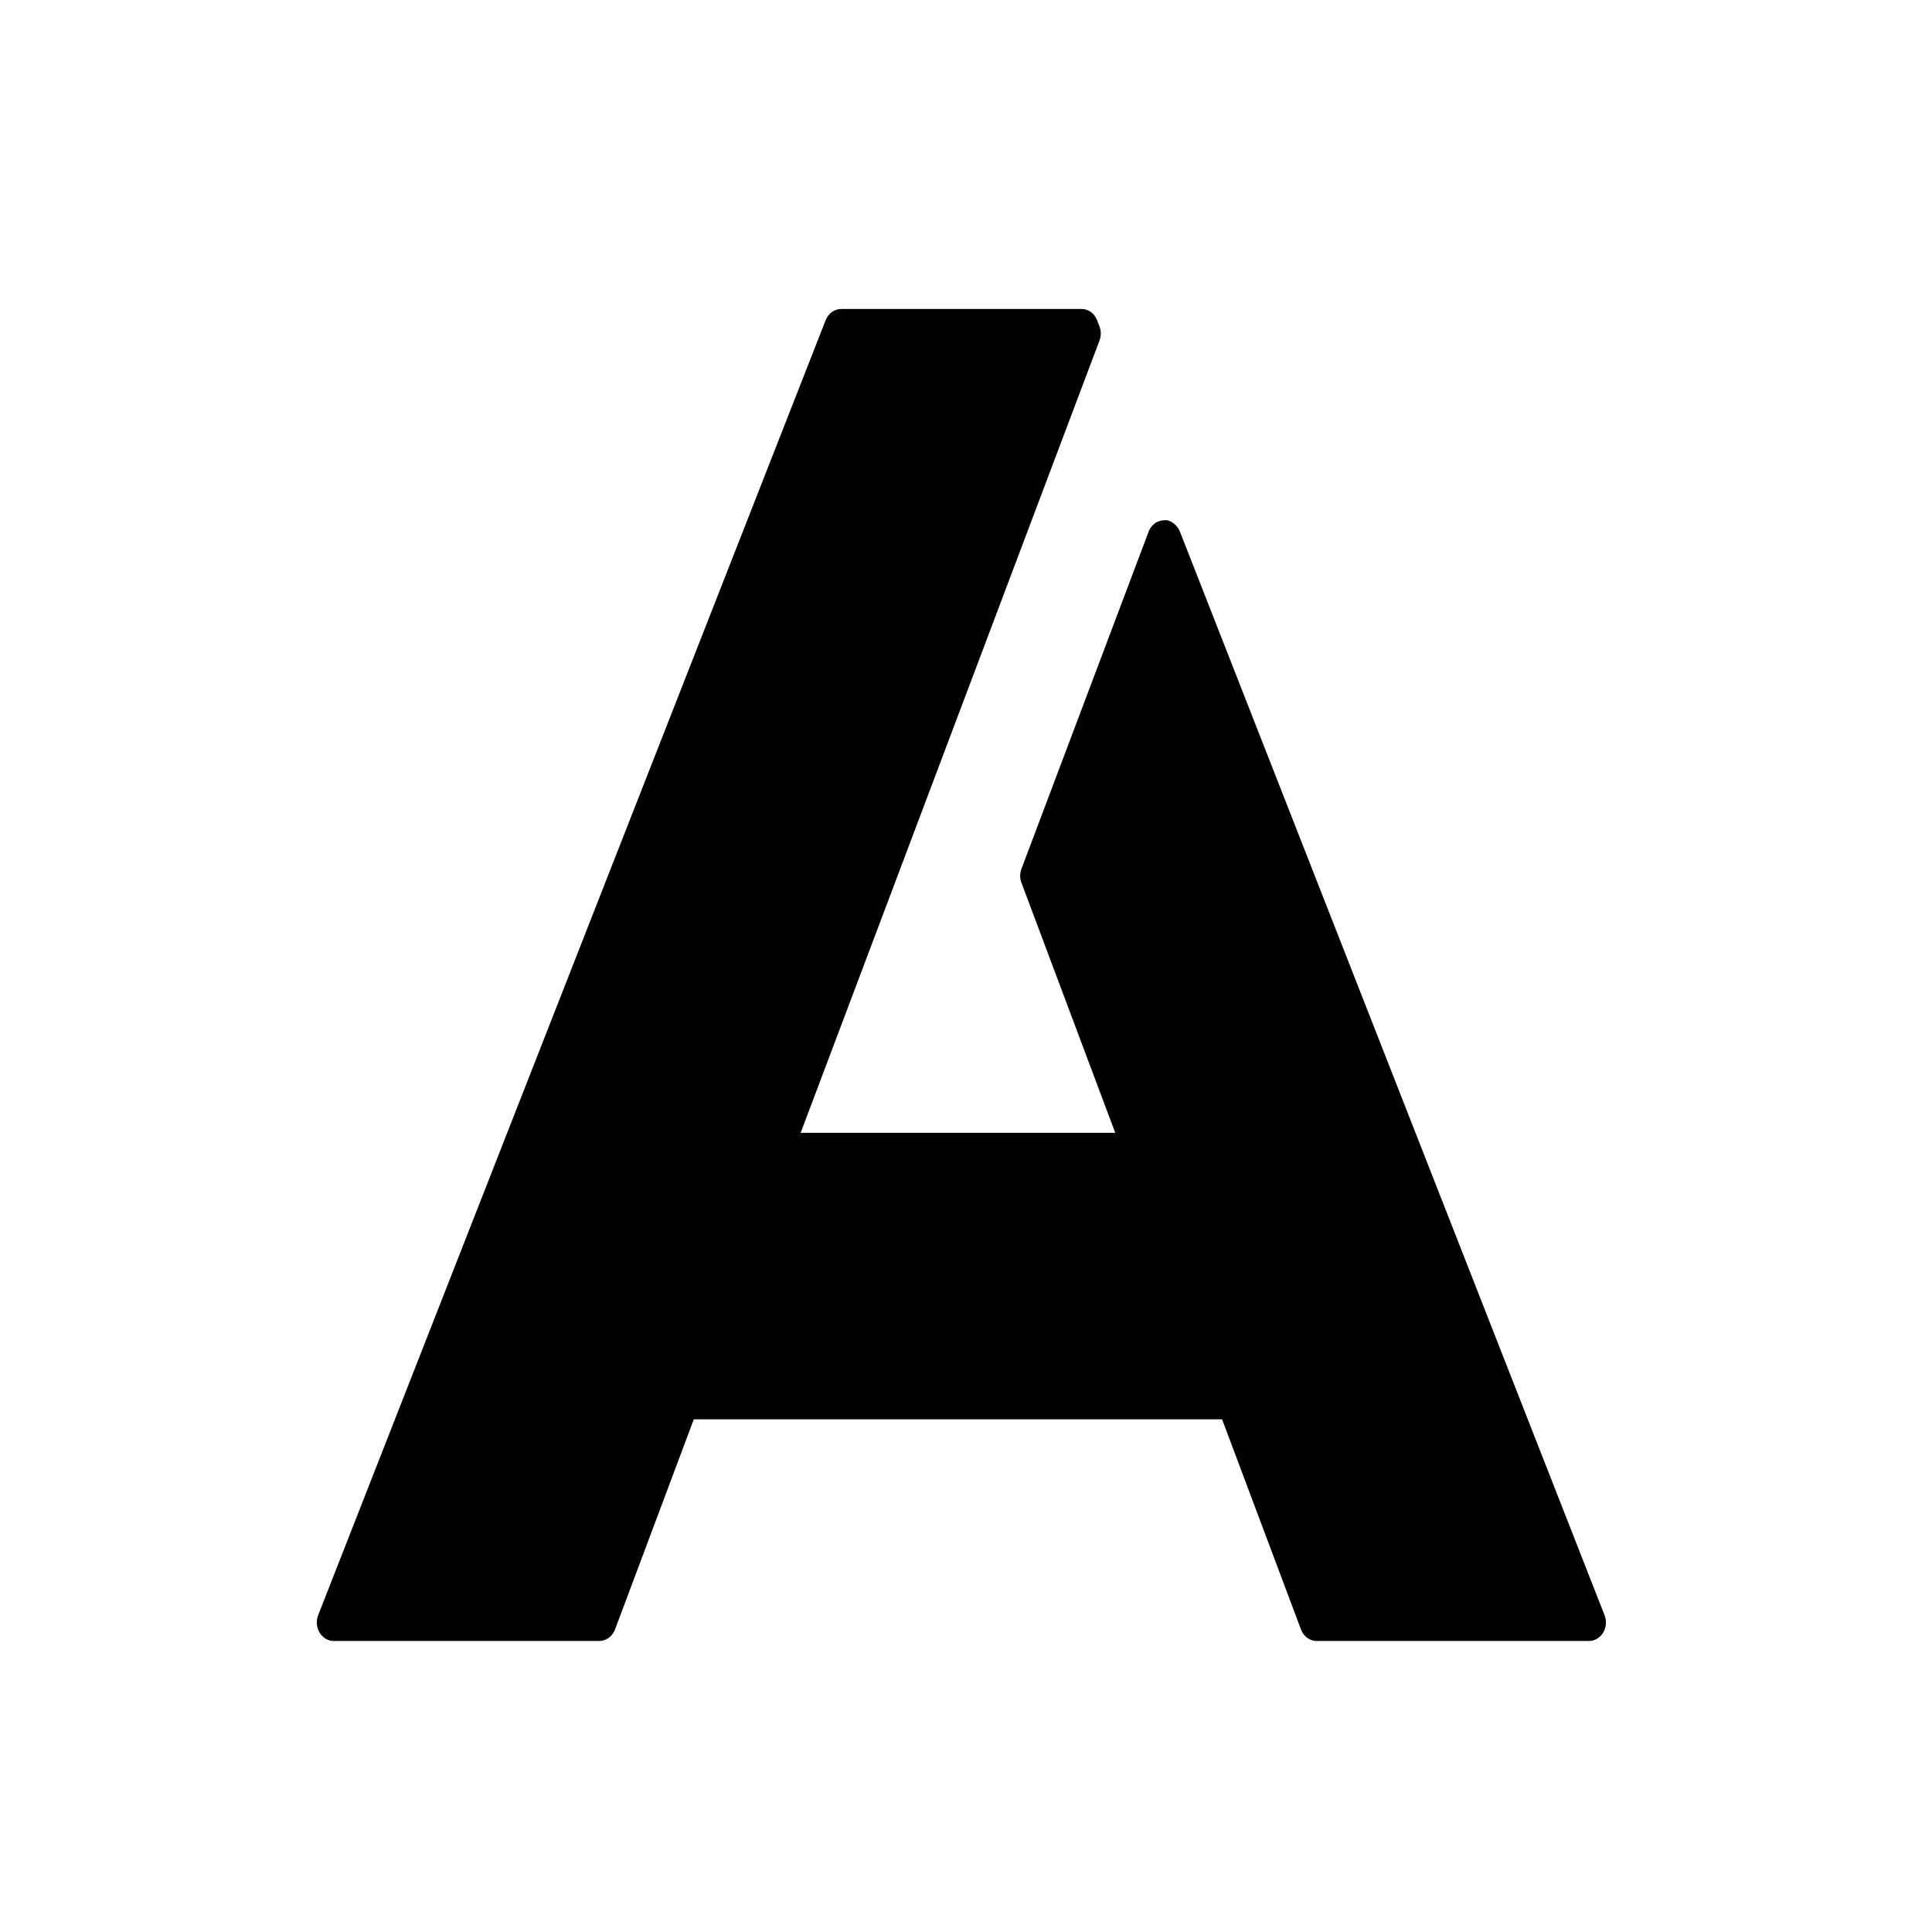 <?xml version="1.0" encoding="UTF-8"?>
<svg width="180px" height="180px" viewBox="0 0 180 180" version="1.1" xmlns="http://www.w3.org/2000/svg" xmlns:xlink="http://www.w3.org/1999/xlink">
    <!-- Generator: Sketch 54.1 (76490) - https://sketchapp.com -->
    <title>favicon</title>
    <desc>Created with Sketch.</desc>
    <g id="favicon" stroke="none" stroke-width="1" fill="none" fill-rule="evenodd">
        <g id="logo" transform="translate(29, 28)" fill="#000000" fill-rule="nonzero">
            <path d="M119.044,124.886 L93.667,124.886 C93.024,124.886 92.45,124.454 92.211,123.817 L84.859,104.236 L35.639,104.236 L28.3,123.817 C28.06,124.454 27.474,124.886 26.837,124.886 L2.091,124.886 C1.562,124.886 1.07,124.591 0.78,124.112 C0.49,123.626 0.433,123.03 0.641,122.489 L47.927,1.825 C48.179,1.196 48.746,0.785 49.377,0.785 L71.758,0.785 C72.395,0.785 72.969,1.196 73.208,1.825 L73.429,2.394 C73.593,2.818 73.599,3.291 73.442,3.715 L45.594,77.542 L74.904,77.542 L66.166,54.243 C66.008,53.825 66.008,53.366 66.166,52.949 L78.013,21.537 C78.252,20.9 78.826,20.476 79.463,20.476 C79.961,20.366 80.667,20.879 80.925,21.516 L120.494,122.489 C120.702,123.03 120.651,123.626 120.361,124.112 C120.065,124.591 119.573,124.886 119.044,124.886" id="Fill-1"></path>
        </g>
    </g>
</svg>